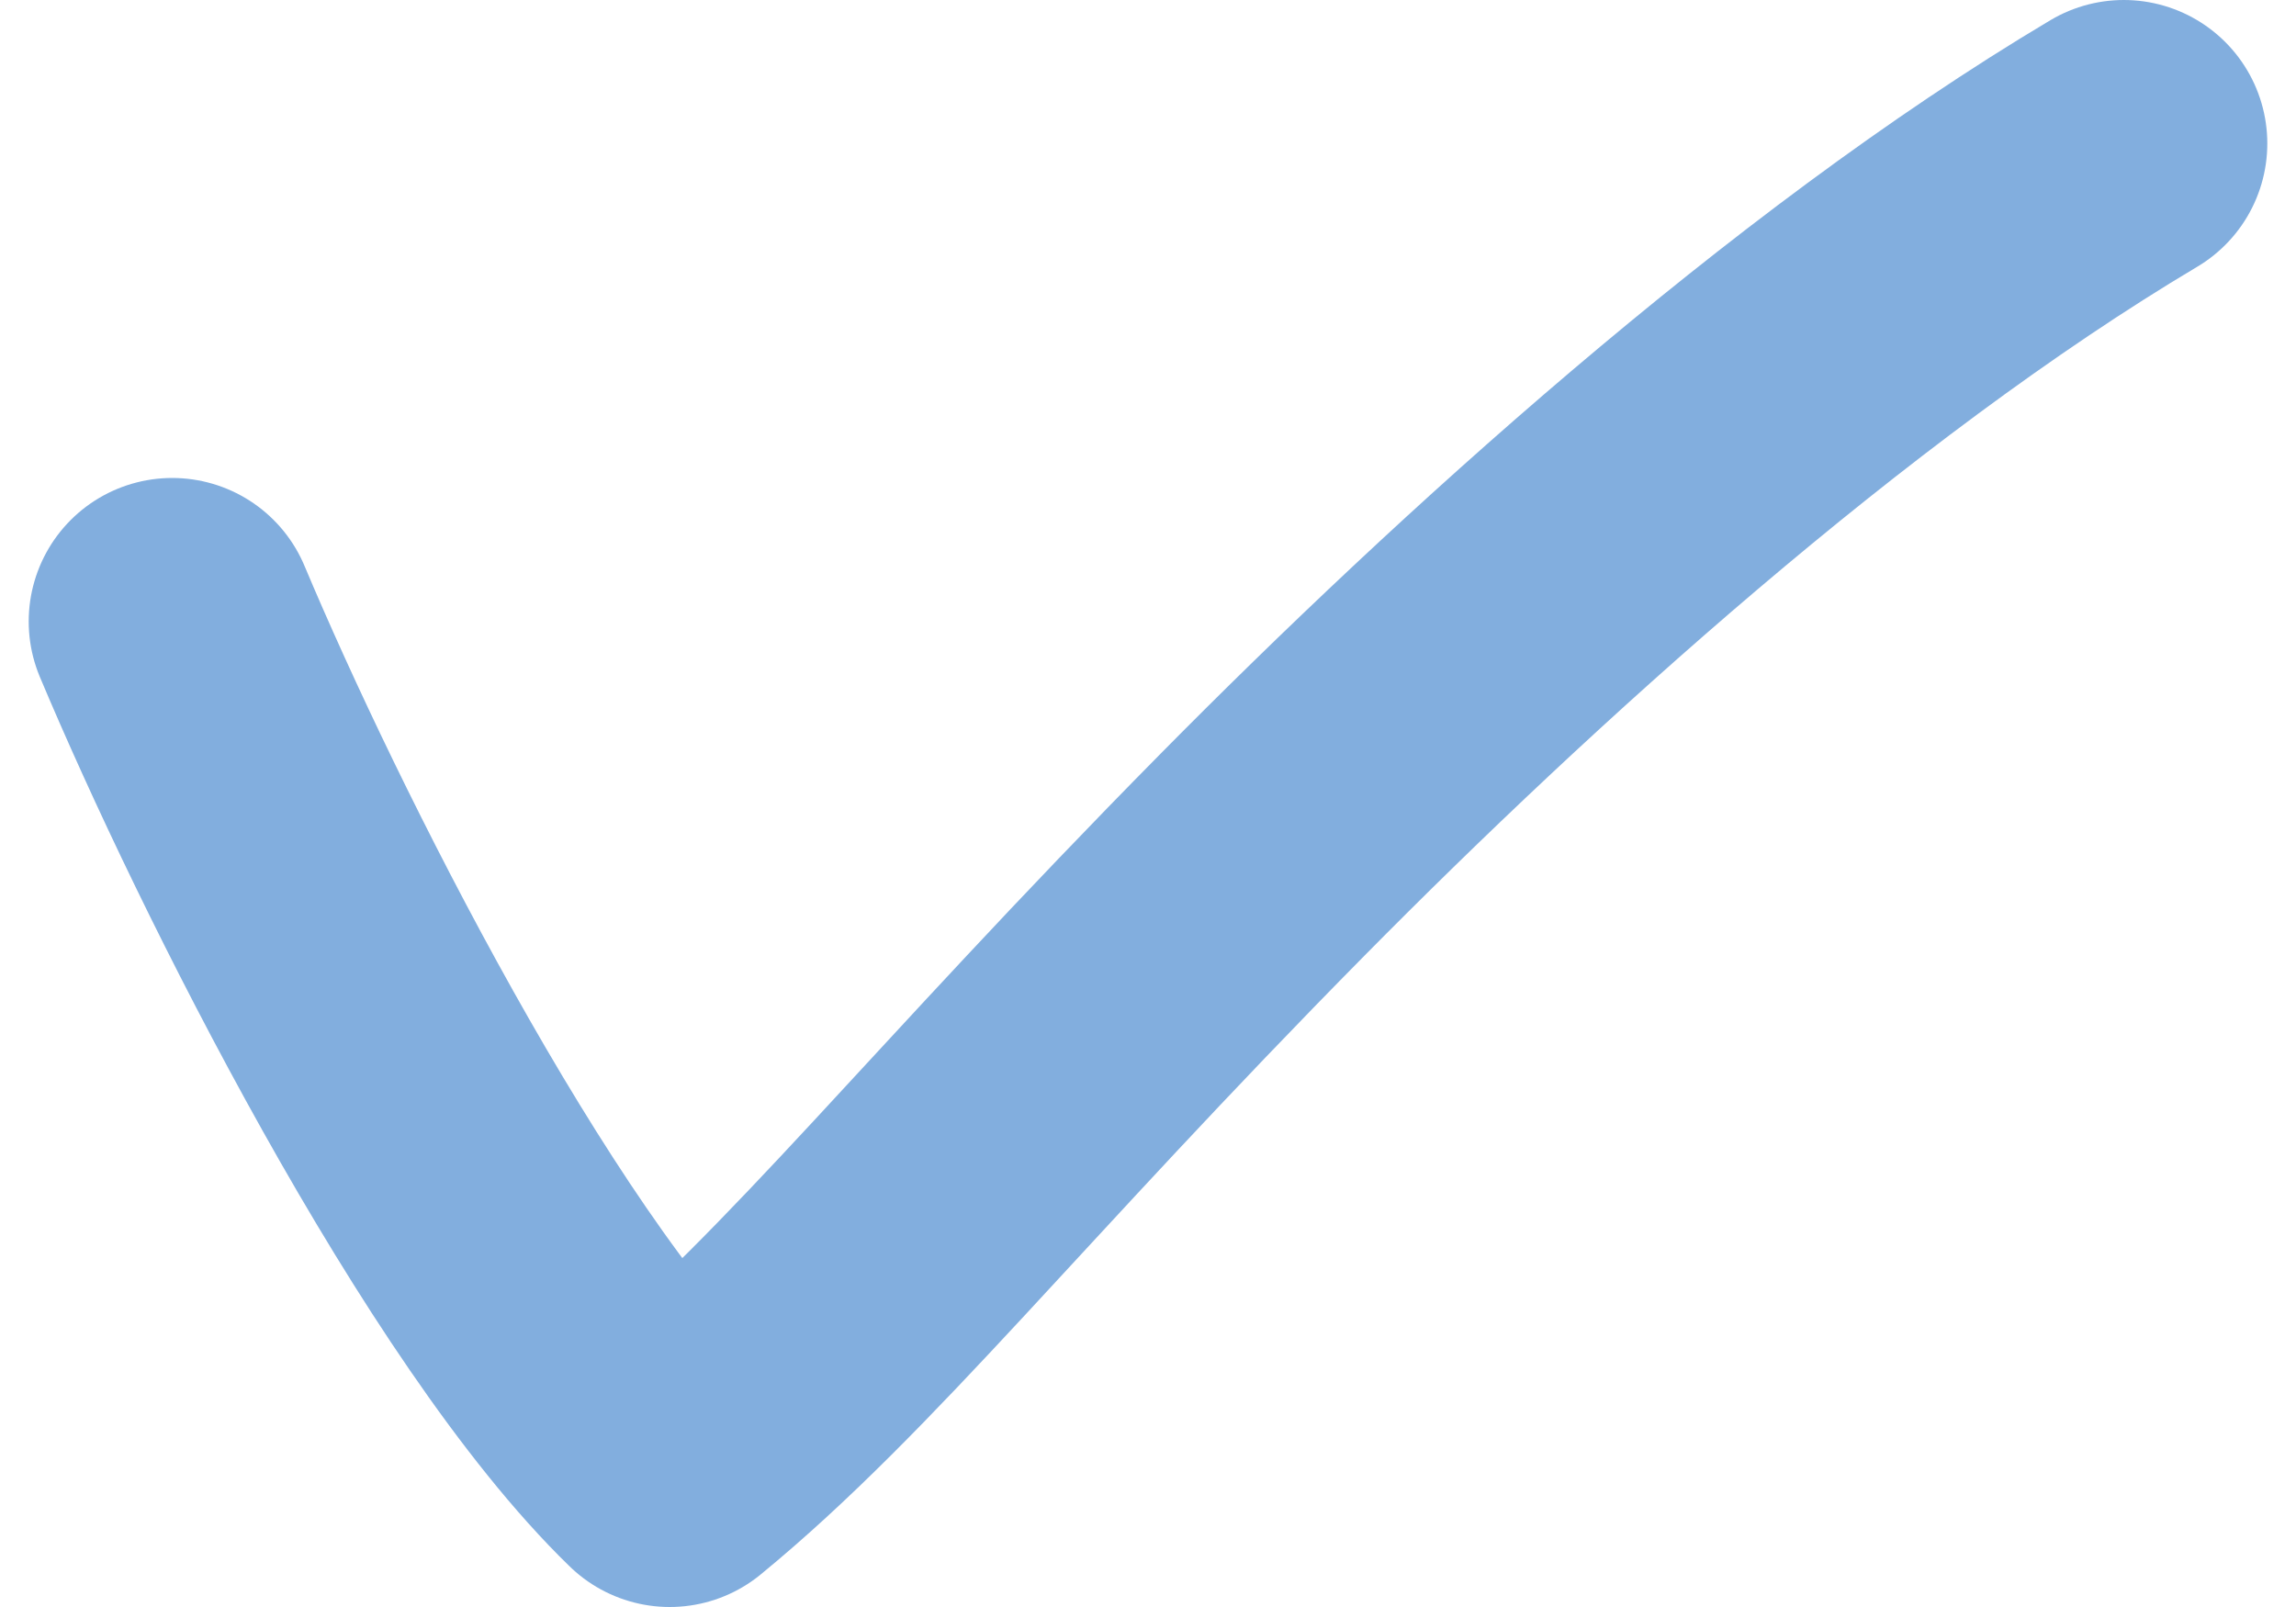 <svg fill="none" viewBox="0 0 40 28" xmlns="http://www.w3.org/2000/svg"><path d="m3 10.828c1.667 3.966 5.474 11.575 8.667 14.672 2.808-2.305 5.333-5.552 10.335-10.615 4.008-4.057 9.665-9.212 14.998-12.385" stroke="#82aede" stroke-linecap="round" stroke-linejoin="round" stroke-width="5"/></svg>